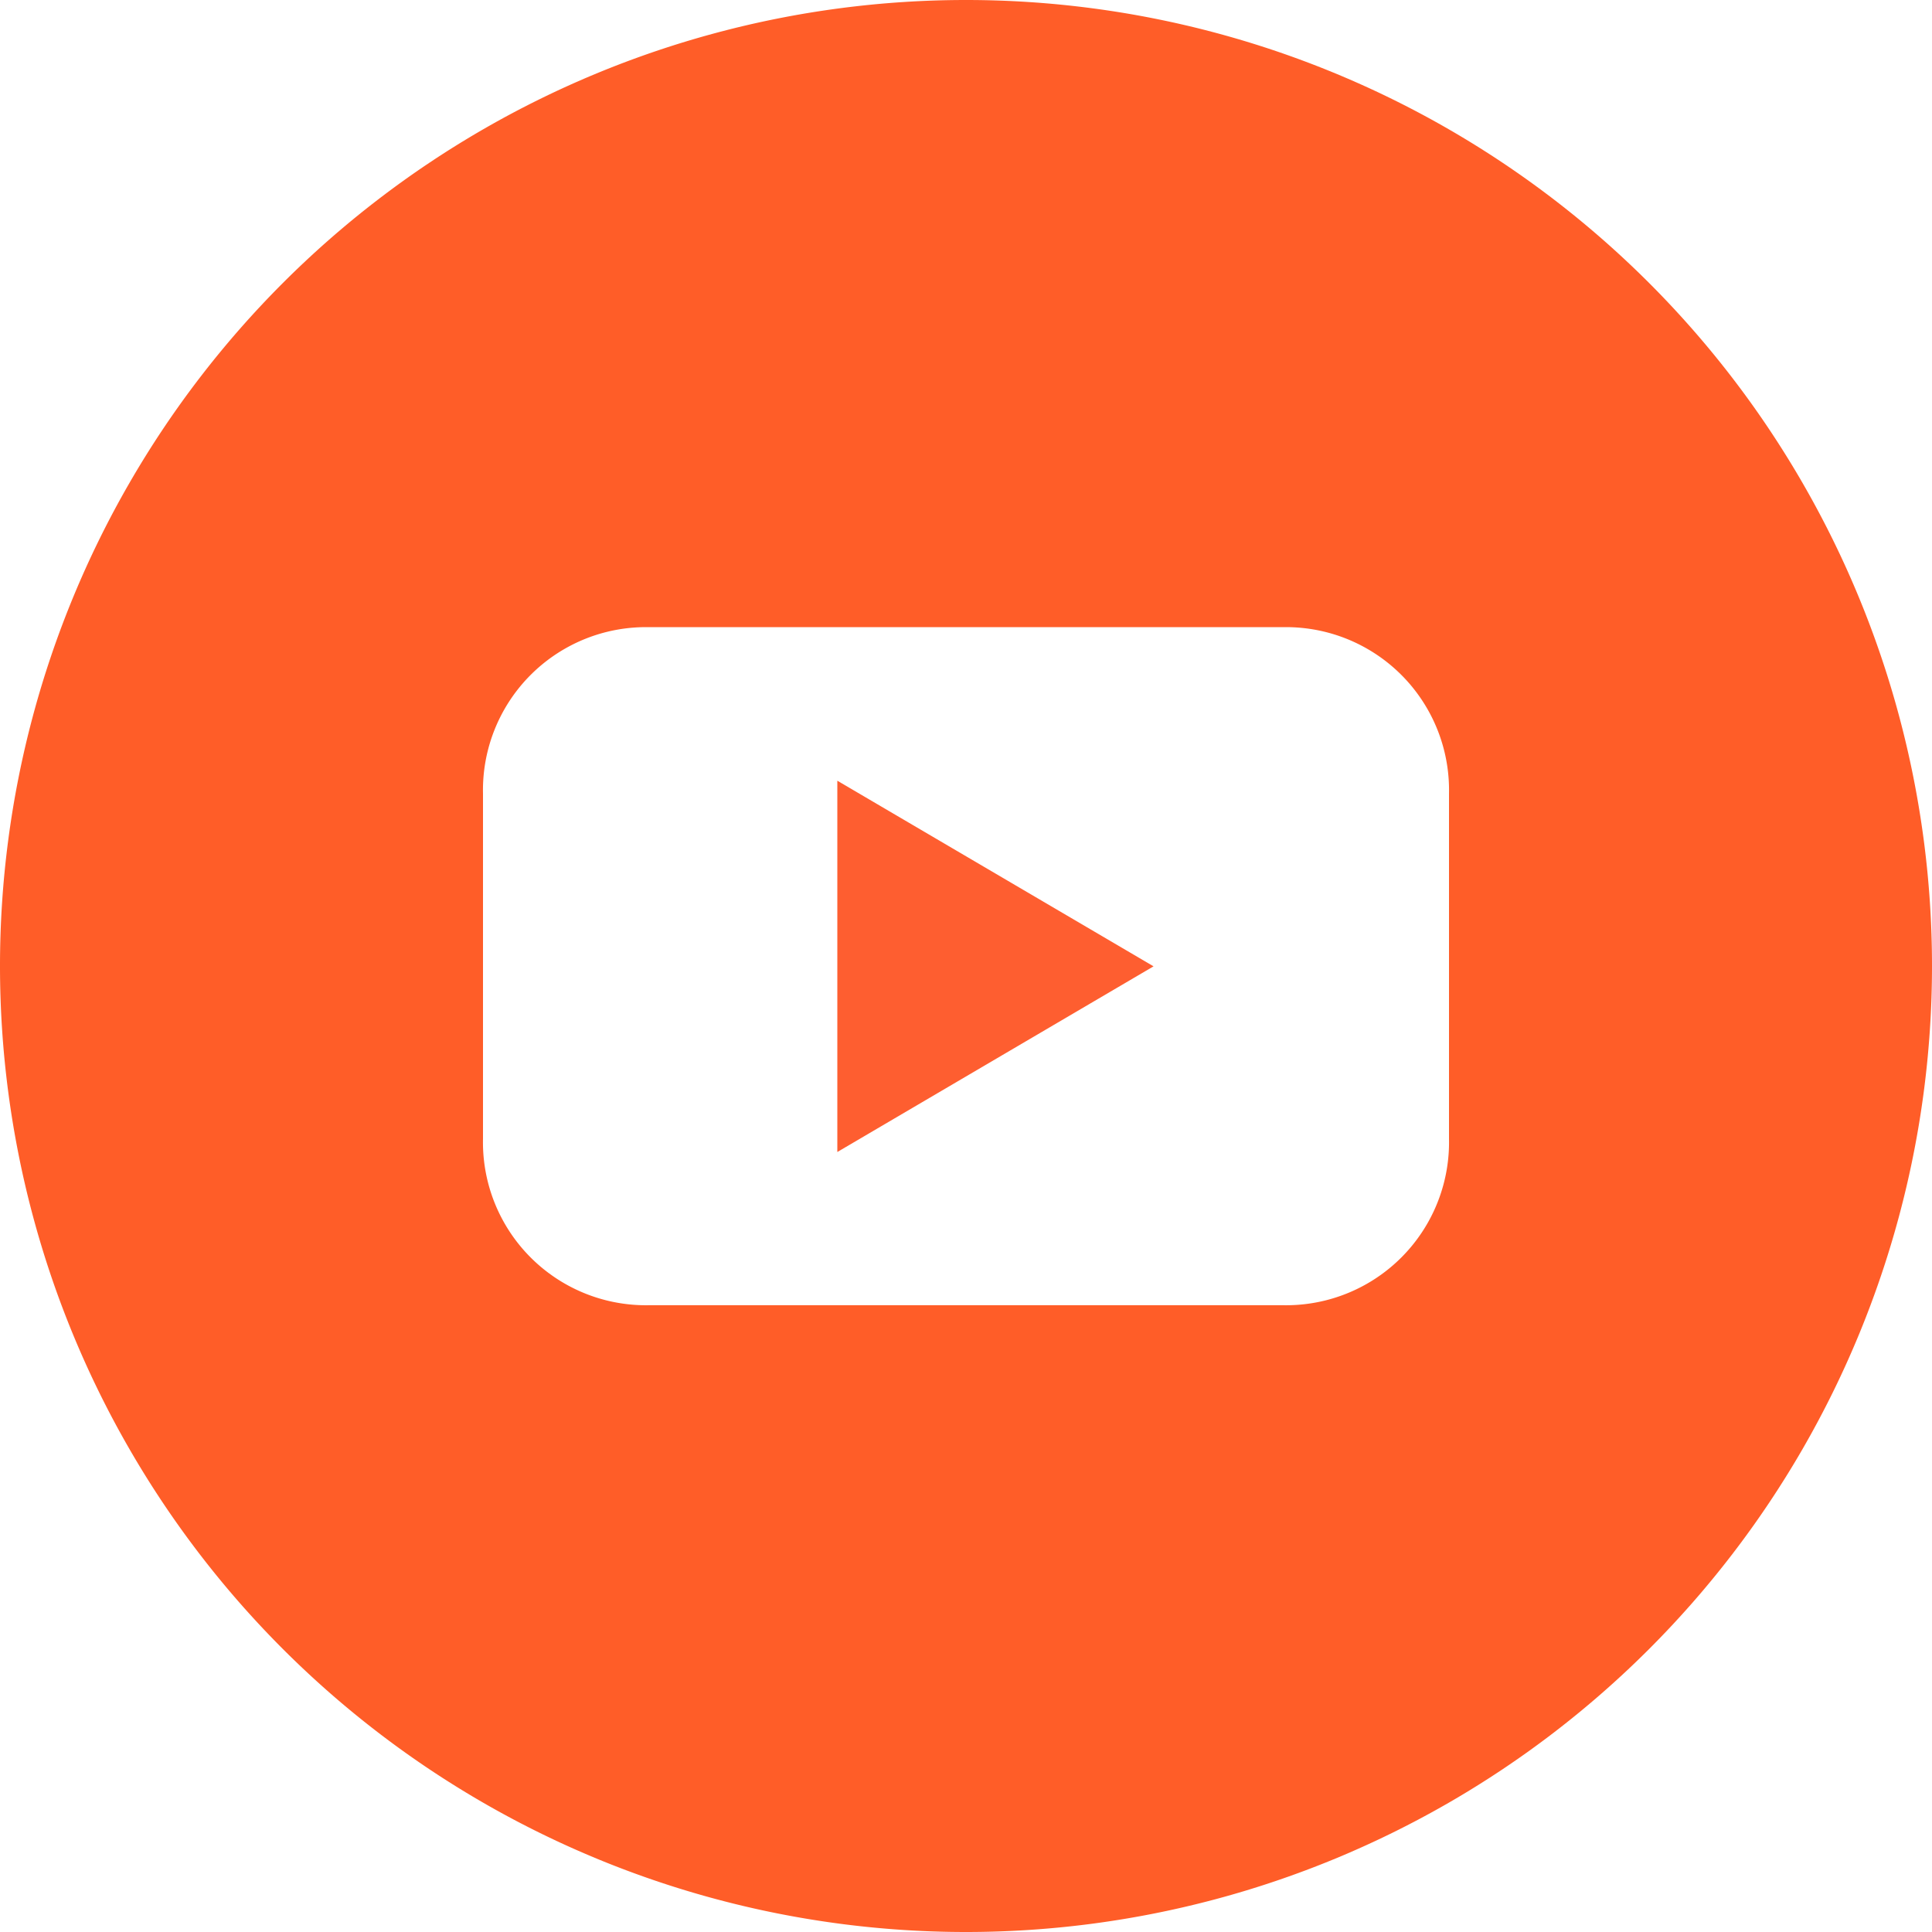 <svg xmlns="http://www.w3.org/2000/svg" width="40" height="40" viewBox="0 0 40 40">
  <g id="youtube-round-svgrepo-com" transform="translate(143 -145)">
    <path id="Path_1855" data-name="Path 1855" d="M78.9,359.587l6.547-3.844L78.9,351.9Z" transform="translate(-204.564 -190.736)" fill="#fe5e30"/>
    <path id="Path_1856" data-name="Path 1856" d="M-123,145a20,20,0,0,0-20,20,20,20,0,0,0,20,20,20,20,0,0,0,20-20A20,20,0,0,0-123,145Zm10,23.578h0a3.374,3.374,0,0,1-3.445,3.445h-13.109A3.374,3.374,0,0,1-133,168.578V161.43a3.374,3.374,0,0,1,3.445-3.445h13.109A3.374,3.374,0,0,1-113,161.43Z" fill="#ff5d28"/>
  </g>
</svg>
